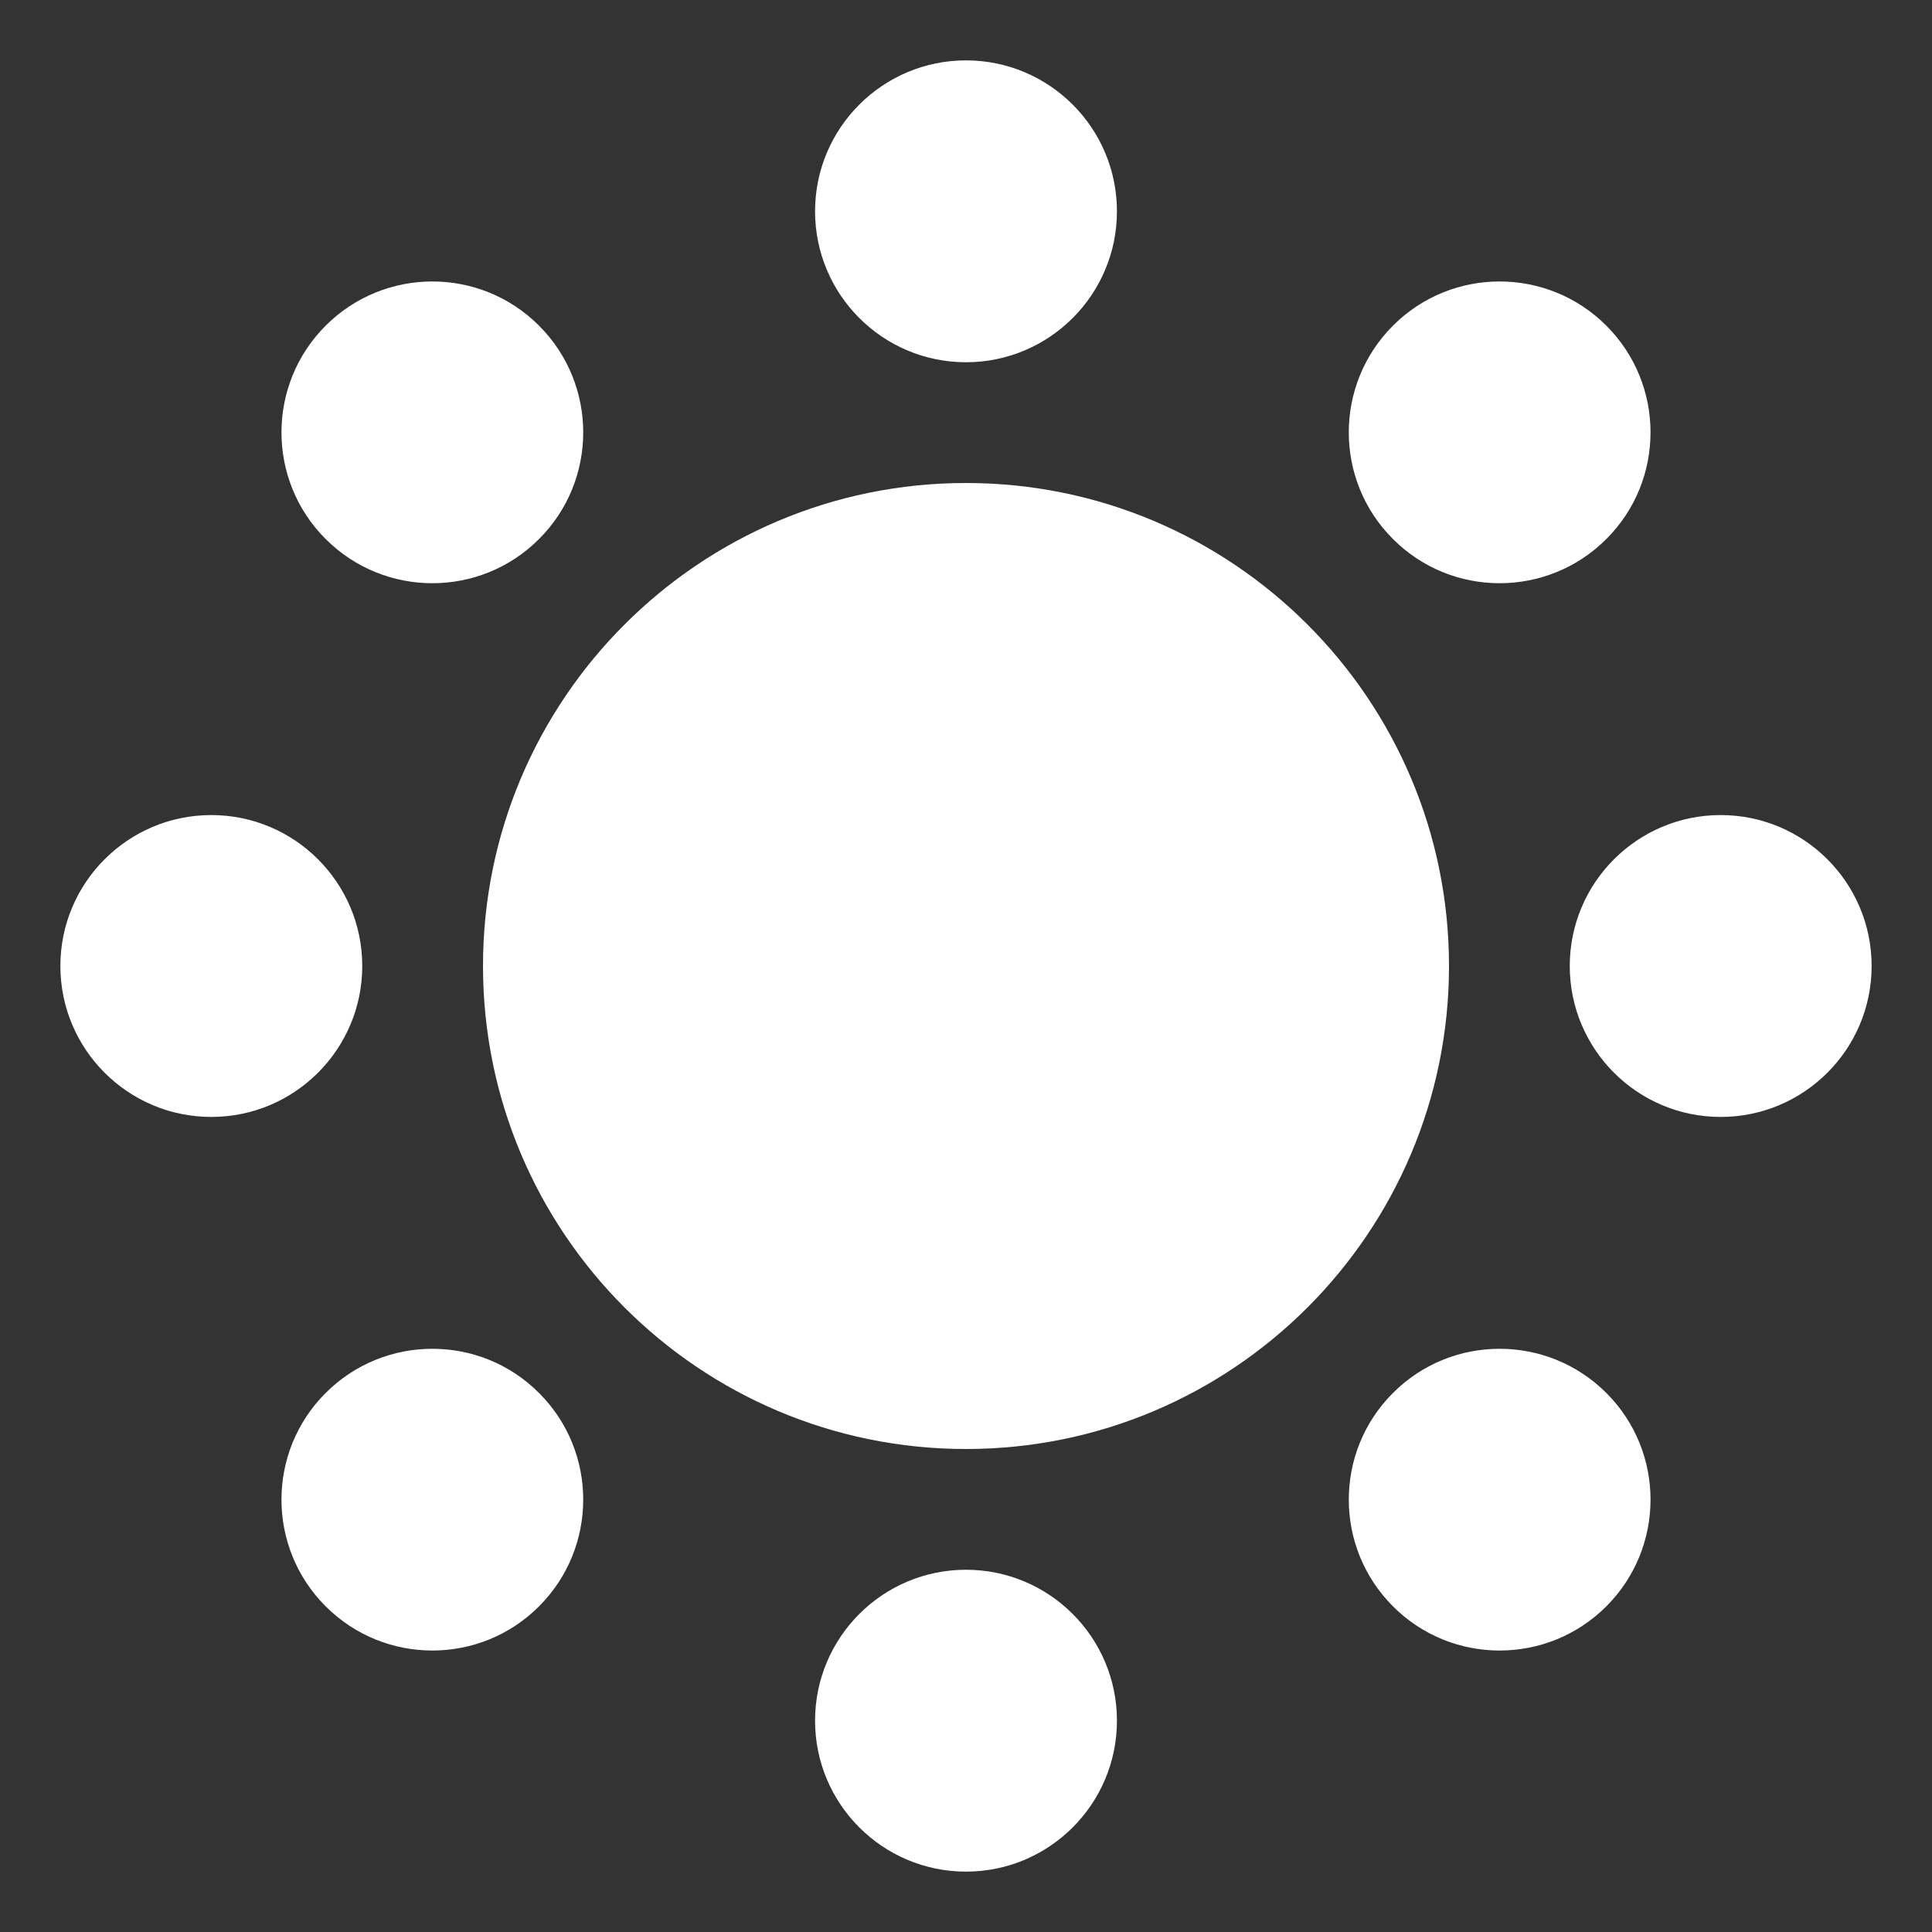 <?xml version="1.0" encoding="UTF-8" standalone="no"?>
<!DOCTYPE svg PUBLIC "-//W3C//DTD SVG 1.1//EN" "http://www.w3.org/Graphics/SVG/1.1/DTD/svg11.dtd">
<svg width="100%" height="100%" viewBox="0 0 32 32" version="1.1" xmlns="http://www.w3.org/2000/svg" xmlns:xlink="http://www.w3.org/1999/xlink" xml:space="preserve" xmlns:serif="http://www.serif.com/" style="fill-rule:evenodd;clip-rule:evenodd;stroke-linejoin:round;stroke-miterlimit:2;">
    <rect x="0" y="0" width="32" height="32" fill="#333333" stroke="none"/>
    <g transform="matrix(1,0,0,1,-72,-36)">
        <g id="variantLIGHT" transform="matrix(2,0,0,2,72,36)">
            <rect x="0" y="0" width="16" height="16" style="fill:none;"/>
            <path d="M8,4C10.208,4 12,5.792 12,8C12,10.208 10.208,12 8,12C5.792,12 4,10.208 4,8C4,5.792 5.792,4 8,4ZM8,0.5C8.69,0.5 9.25,1.06 9.25,1.75C9.25,2.44 8.69,3 8,3C7.31,3 6.75,2.44 6.75,1.75C6.75,1.06 7.31,0.5 8,0.5ZM13.303,2.697C13.791,3.185 13.791,3.977 13.303,4.464C12.815,4.952 12.023,4.952 11.536,4.464C11.048,3.977 11.048,3.185 11.536,2.697C12.023,2.209 12.815,2.209 13.303,2.697ZM15.5,8C15.5,8.69 14.94,9.25 14.25,9.25C13.56,9.25 13,8.69 13,8C13,7.31 13.56,6.75 14.25,6.75C14.94,6.75 15.5,7.31 15.5,8ZM13.303,13.303C12.815,13.791 12.023,13.791 11.536,13.303C11.048,12.815 11.048,12.023 11.536,11.536C12.023,11.048 12.815,11.048 13.303,11.536C13.791,12.023 13.791,12.815 13.303,13.303ZM8,15.5C7.31,15.5 6.75,14.94 6.75,14.25C6.75,13.56 7.31,13 8,13C8.69,13 9.25,13.56 9.25,14.25C9.25,14.94 8.69,15.5 8,15.5ZM2.697,13.303C2.209,12.815 2.209,12.023 2.697,11.536C3.185,11.048 3.977,11.048 4.464,11.536C4.952,12.023 4.952,12.815 4.464,13.303C3.977,13.791 3.185,13.791 2.697,13.303ZM0.5,8C0.5,7.31 1.06,6.75 1.75,6.75C2.44,6.75 3,7.31 3,8C3,8.69 2.44,9.25 1.75,9.25C1.06,9.25 0.5,8.69 0.5,8ZM2.697,2.697C3.185,2.209 3.977,2.209 4.464,2.697C4.952,3.185 4.952,3.977 4.464,4.464C3.977,4.952 3.185,4.952 2.697,4.464C2.209,3.977 2.209,3.185 2.697,2.697Z" style="fill:white;"/>
        </g>
    </g>
</svg>
